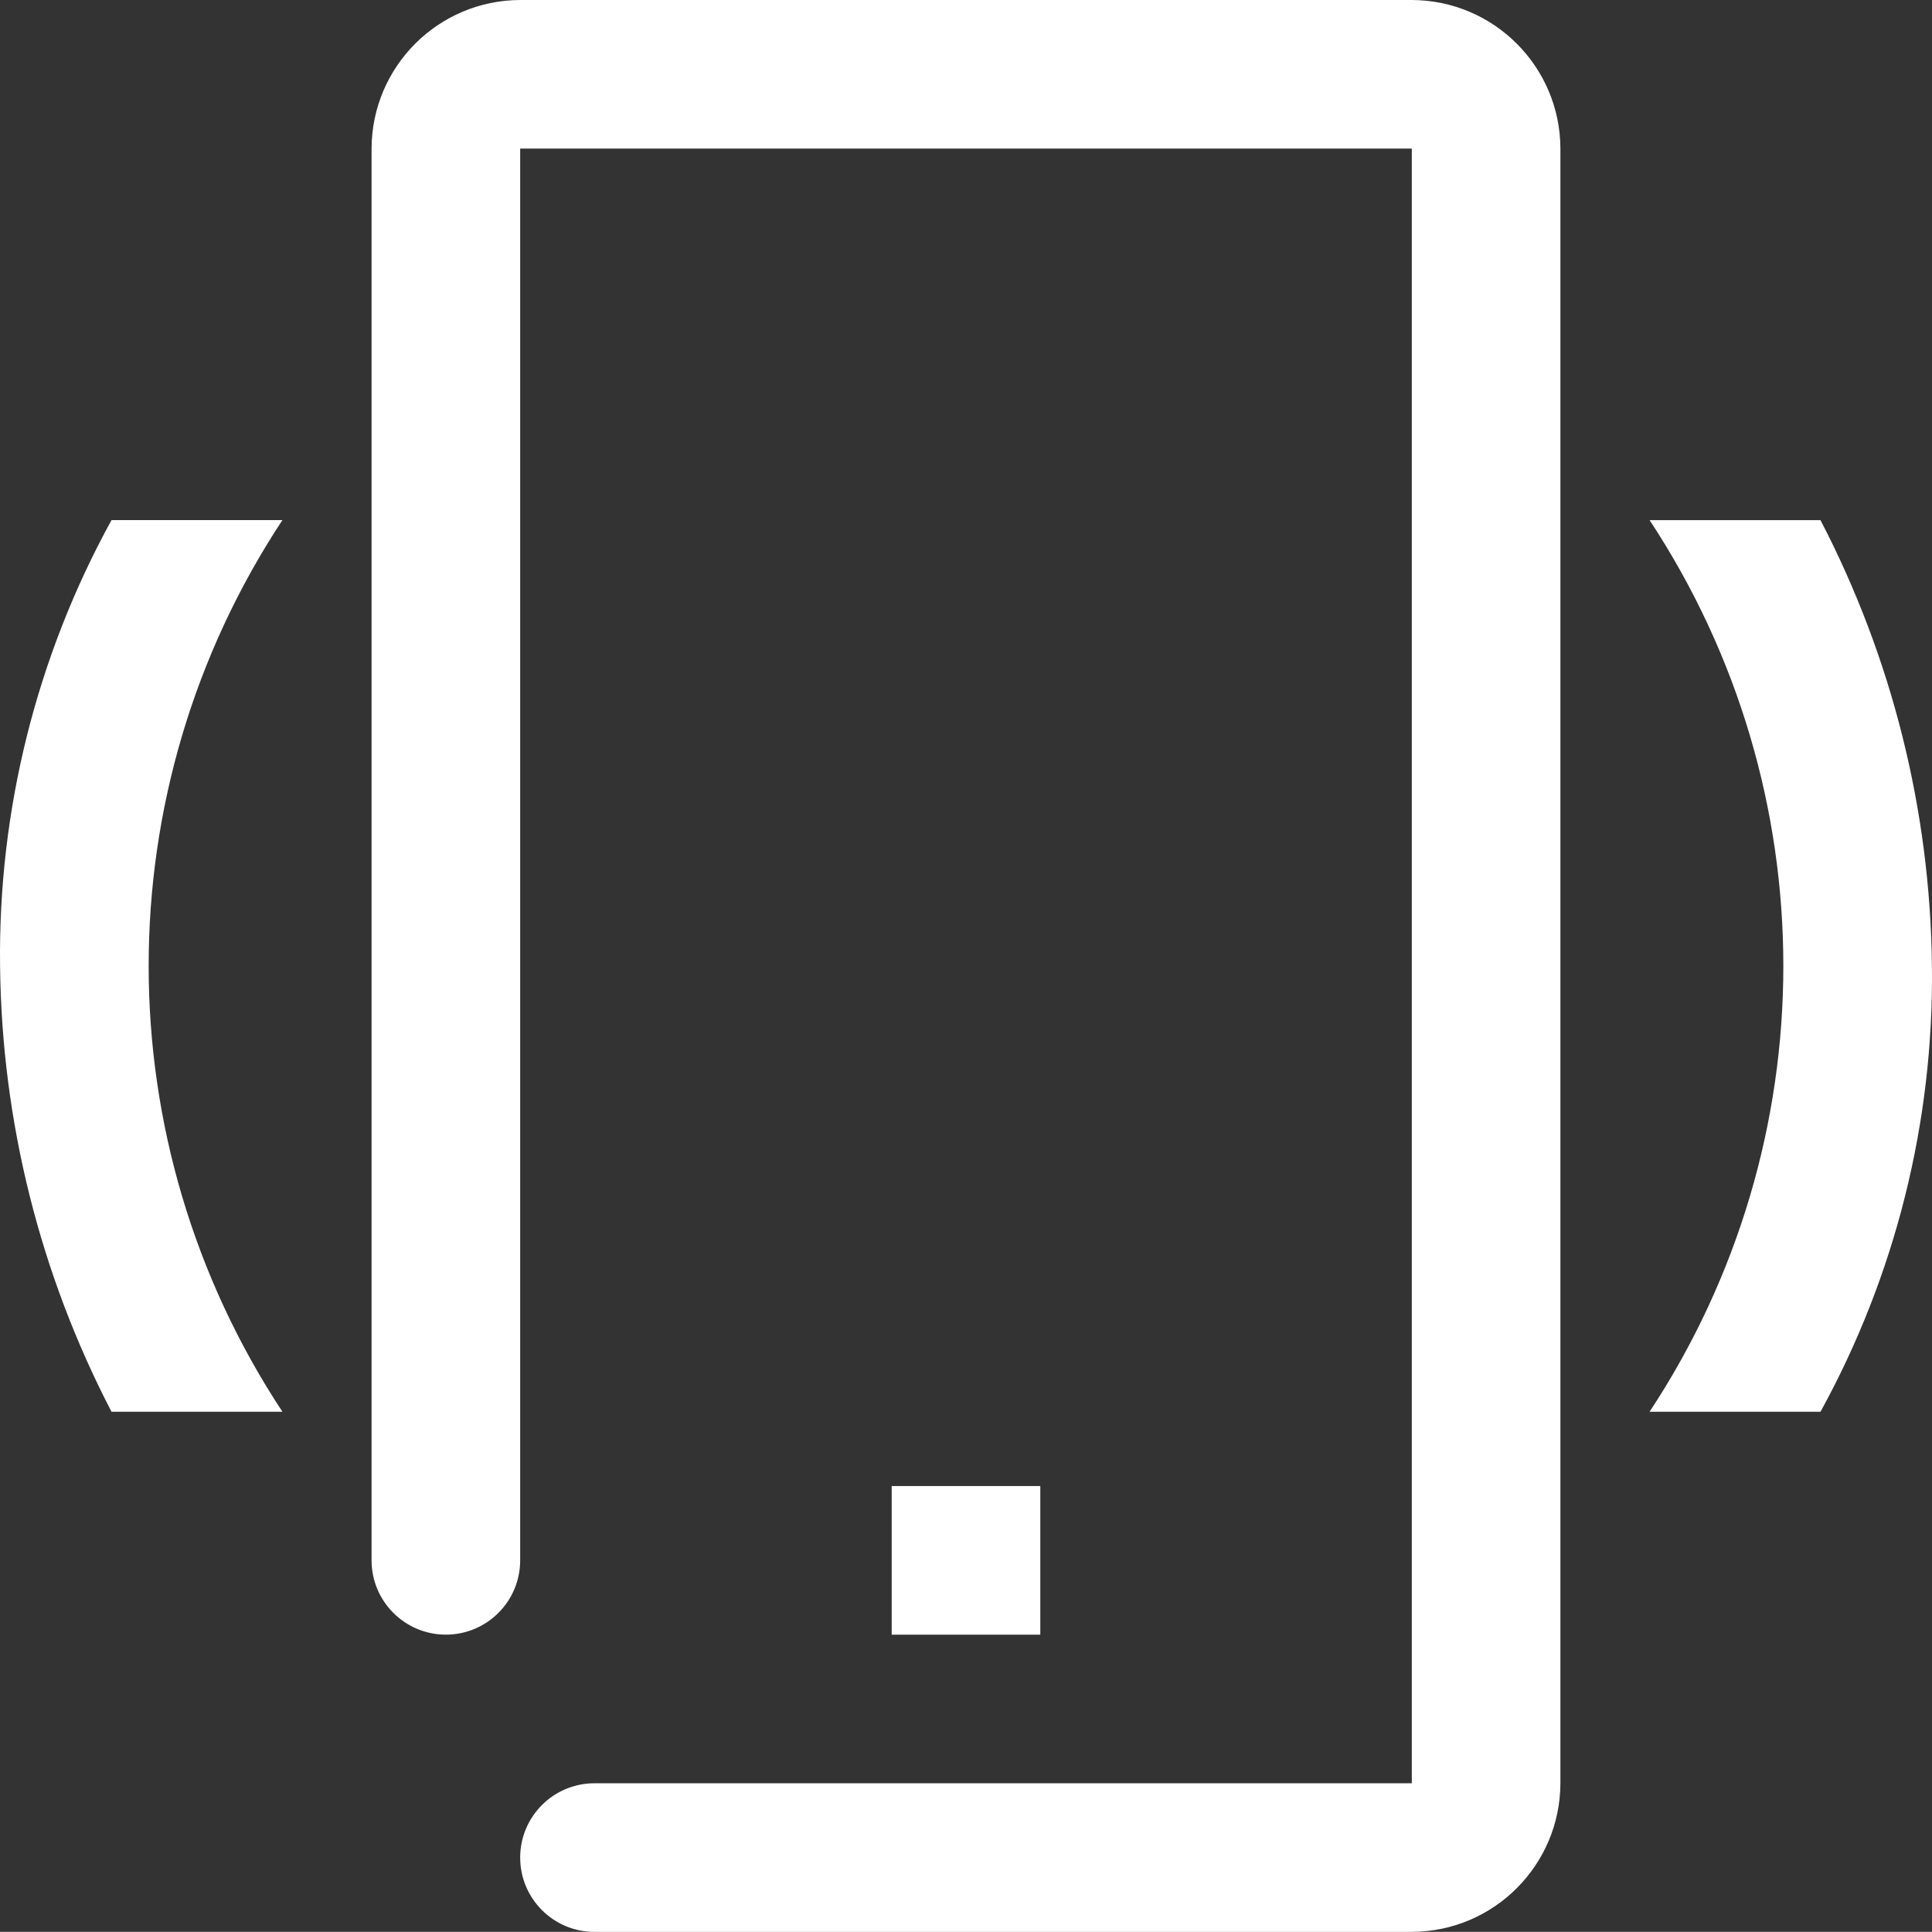 <?xml version="1.0" encoding="UTF-8"?> <svg xmlns="http://www.w3.org/2000/svg" id="_Слой_2" data-name="Слой 2" viewBox="0 0 800.06 800"><rect x="0" y="0" width="800.06" height="800" fill="#333333" stroke="none"/> <defs> <style> .cls-1 { fill: #fff; } </style> </defs> <g id="_Слой_1-2" data-name="Слой 1"> <g id="Group_709" data-name="Group 709"> <path id="Path_1498" data-name="Path 1498" class="cls-1" d="M753.88,584.62h-70.77c73.85-112,73.85-257.23,0-369.23h70.77c29.66,57.06,45.47,120.31,46.15,184.62,.81,64.49-15.09,128.09-46.15,184.62Zm-384.62,92.31v-61.54h61.54v61.54h-61.54Zm215.38,123.08H246.18c-16.99,0-30.77-13.78-30.77-30.77s13.78-30.77,30.77-30.77h338.46V61.54H215.41V646.15c0,16.99-13.78,30.77-30.77,30.77s-30.77-13.78-30.77-30.77V61.54C153.98,27.59,181.47,.1,215.41,0h369.23c33.94,.1,61.44,27.59,61.54,61.54V738.46c-.1,33.94-27.59,61.44-61.54,61.54ZM46.18,584.62C16.53,527.55,.72,464.31,.03,400c-.81-64.49,15.09-128.09,46.15-184.62H116.95c-73.85,112-73.85,257.23,0,369.23H46.18Z"></path> </g> </g> </svg> 